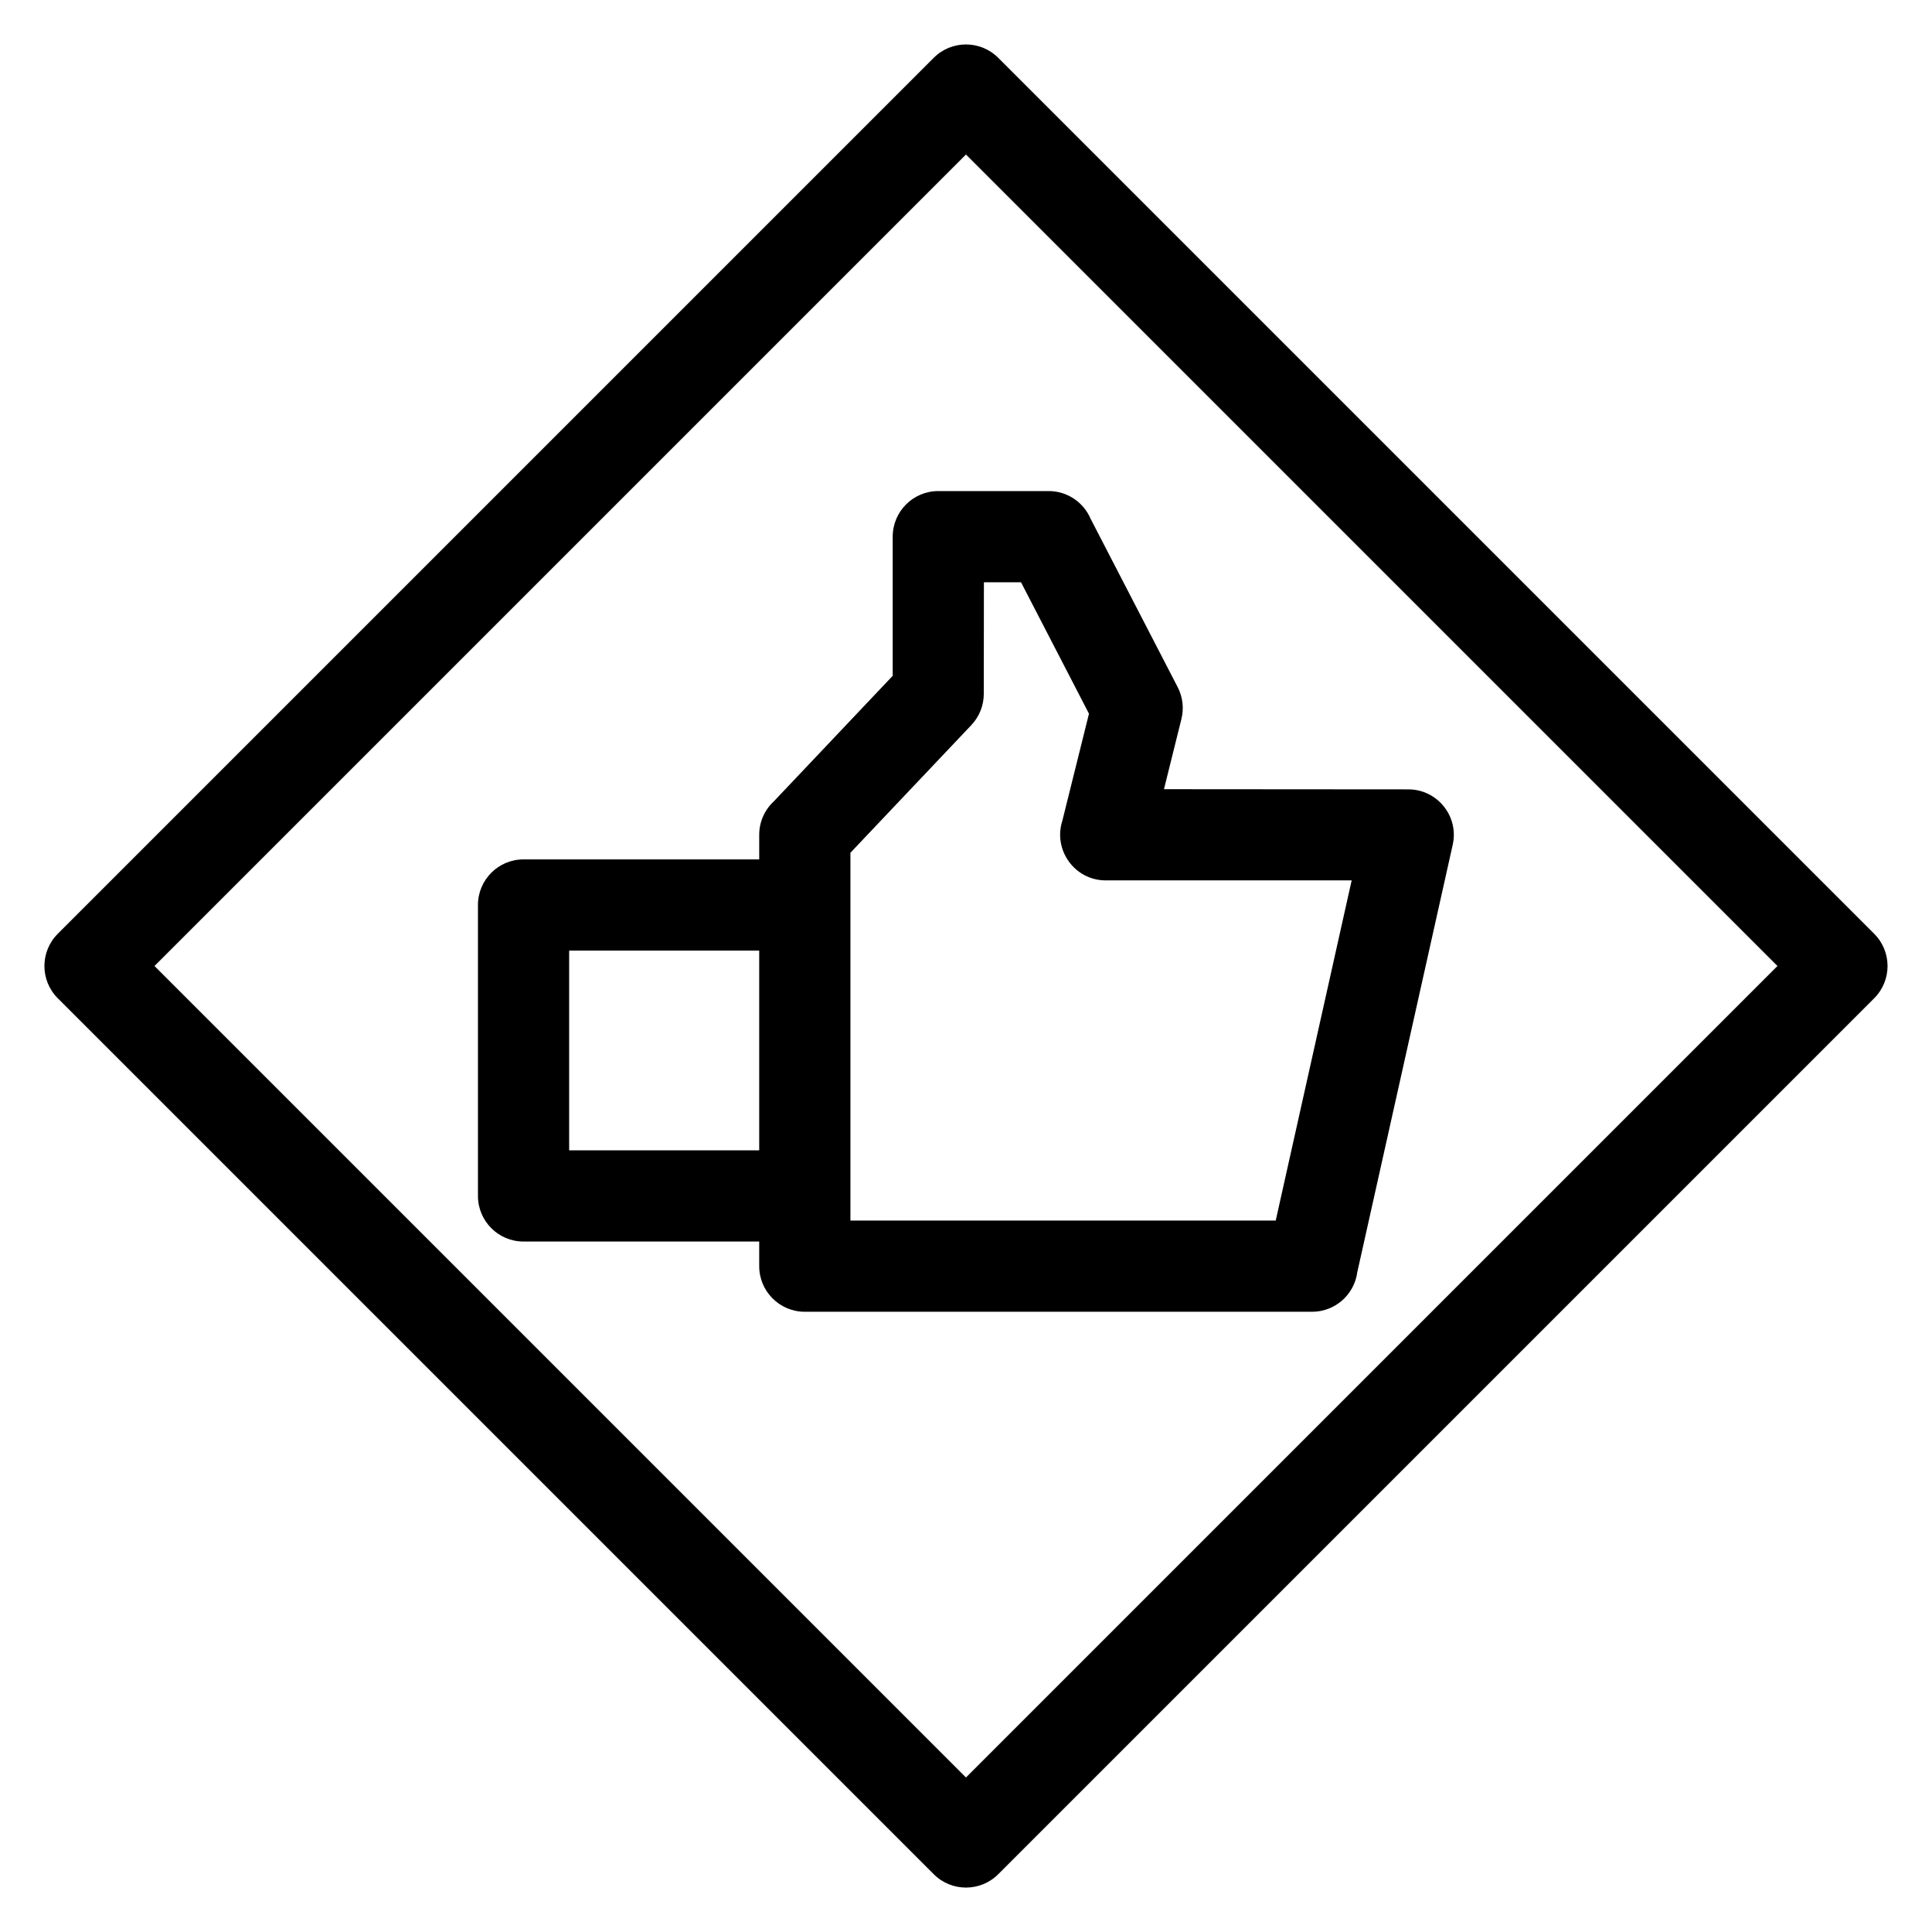 <?xml version="1.0" encoding="UTF-8"?>
<!-- Uploaded to: SVG Repo, www.svgrepo.com, Generator: SVG Repo Mixer Tools -->
<svg fill="#000000" width="800px" height="800px" version="1.1" viewBox="144 144 512 512" xmlns="http://www.w3.org/2000/svg">
 <path d="m282.75 371.75h62.449v-6.523c0-3.523 1.504-6.688 3.91-8.895l31.465-33.234v-36.875c0-6.676 5.414-12.086 12.086-12.086h29.242c4.988 0 9.266 3.016 11.109 7.32l23.094 44.66c1.387 2.695 1.66 5.672 0.988 8.402l-4.629 18.625 64.773 0.047c7.633 0 13.418 7.098 11.758 14.633l-25.297 113.3c-0.773 5.926-5.848 10.508-11.984 10.508h-134.43c-6.676 0-12.086-5.414-12.086-12.086v-6.523h-62.449c-6.676 0-12.086-5.414-12.086-12.086v-77.102c0-6.672 5.41-12.086 12.086-12.086zm125.79-212.43 232.14 232.14c4.719 4.719 4.719 12.371 0 17.09l-232.14 232.14c-4.719 4.719-12.371 4.719-17.09 0l-232.14-232.14c-4.719-4.719-4.719-12.371 0-17.09l232.14-232.14c4.719-4.719 12.371-4.719 17.09 0zm206.5 240.68-215.05-215.05-215.05 215.05 215.05 215.05zm-245.67-30.008v97.465h112.71l20.125-90.145h-65.172c-8.27 0-14.008-8.098-11.492-15.84l7.047-28.336-18.008-34.828h-9.836l-0.031 29.562c0 2.988-1.102 5.973-3.32 8.309l-32.027 33.816zm-24.172 25.926h-50.367v52.93h50.367z"/>
</svg>